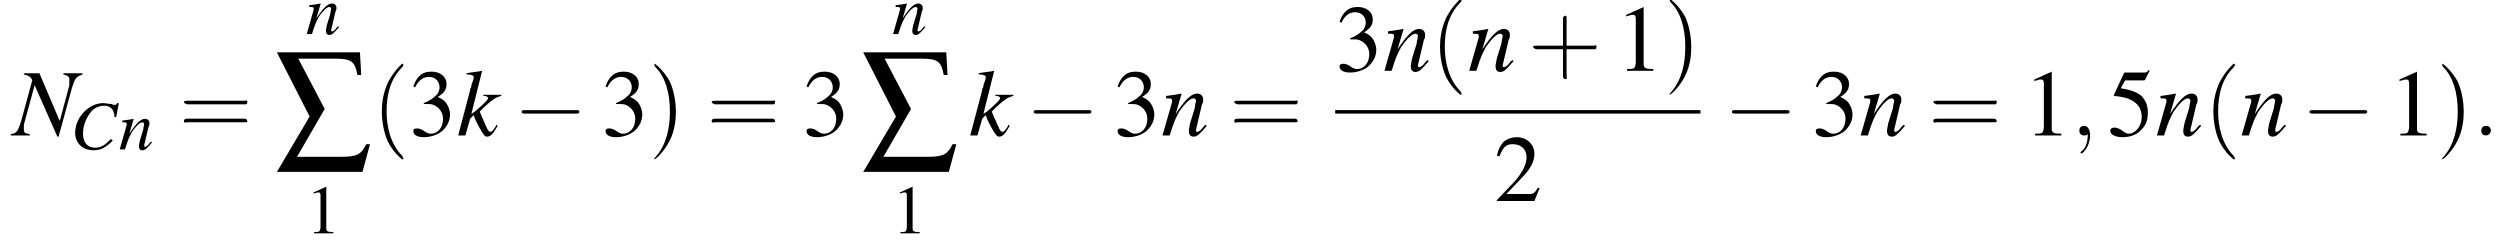 <?xml version='1.0' encoding='UTF-8'?>
<!---12.1-->
<svg height='27.7pt' version='1.1' viewBox='93.6 81.4 286.1 27.7' width='286.1pt' xmlns='http://www.w3.org/2000/svg' xmlns:xlink='http://www.w3.org/1999/xlink'>
<defs>
<path d='M7.2 -2.5C7.3 -2.5 7.5 -2.5 7.5 -2.7S7.3 -2.9 7.2 -2.9H1.3C1.1 -2.9 0.9 -2.9 0.9 -2.7S1.1 -2.5 1.3 -2.5H7.2Z' id='g6-0'/>
<path d='M1.9 -7.7H4.8C6.1 -7.7 6.4 -7.5 6.6 -6.4H6.9L6.8 -8.2H0.2L2.8 -3.1L0.2 1.3H7L7.6 -0.9H7.3C6.9 -0.1 6.6 0.1 5.3 0.1H1.8L4 -3.7L1.9 -7.7Z' id='g3-229'/>
<use id='g4-229' transform='scale(1.44)' xlink:href='#g3-229'/>
<path d='M3.2 -7.3L1.2 -6.4V-6.2C1.3 -6.3 1.5 -6.3 1.5 -6.3C1.7 -6.4 1.9 -6.4 2 -6.4C2.2 -6.4 2.3 -6.3 2.3 -5.9V-1C2.3 -0.7 2.2 -0.4 2.1 -0.3C1.9 -0.2 1.7 -0.2 1.3 -0.2V0H4.3V-0.2C3.4 -0.2 3.2 -0.3 3.2 -0.8V-7.3L3.2 -7.3Z' id='g8-49'/>
<path d='M5.2 -1.5L5 -1.5C4.6 -0.9 4.5 -0.8 4 -0.8H1.4L3.2 -2.7C4.2 -3.7 4.6 -4.6 4.6 -5.4C4.6 -6.5 3.7 -7.3 2.6 -7.3C2 -7.3 1.4 -7.1 1 -6.7C0.7 -6.3 0.5 -6 0.3 -5.2L0.6 -5.1C1 -6.2 1.4 -6.5 2.1 -6.5C3.1 -6.5 3.7 -5.9 3.7 -5C3.7 -4.2 3.2 -3.2 2.3 -2.2L0.3 -0.1V0H4.6L5.2 -1.5Z' id='g8-50'/>
<path d='M1.7 -3.6C2.3 -3.6 2.6 -3.6 2.8 -3.5C3.5 -3.2 3.9 -2.6 3.9 -1.9C3.9 -0.9 3.3 -0.2 2.5 -0.2C2.2 -0.2 2 -0.3 1.6 -0.6C1.2 -0.8 1.1 -0.8 0.9 -0.8C0.6 -0.8 0.5 -0.7 0.5 -0.5C0.5 -0.1 0.9 0.2 1.7 0.2C2.5 0.2 3.4 -0.1 3.9 -0.6S4.7 -1.7 4.7 -2.4C4.7 -2.9 4.5 -3.4 4.2 -3.8C4 -4 3.8 -4.2 3.3 -4.4C4.1 -4.9 4.3 -5.3 4.3 -5.9C4.3 -6.7 3.6 -7.3 2.6 -7.3C2.1 -7.3 1.6 -7.2 1.2 -6.8C0.9 -6.5 0.7 -6.2 0.5 -5.6L0.7 -5.5C1.1 -6.3 1.6 -6.7 2.3 -6.7C3 -6.7 3.5 -6.2 3.5 -5.5C3.5 -5.1 3.3 -4.7 3 -4.5C2.7 -4.2 2.4 -4 1.7 -3.7V-3.6Z' id='g8-51'/>
<path d='M2 -6.3H4.1C4.3 -6.3 4.3 -6.4 4.3 -6.4L4.8 -7.4L4.7 -7.5C4.5 -7.2 4.4 -7.2 4.2 -7.2H1.9L0.7 -4.6C0.7 -4.6 0.7 -4.6 0.7 -4.6C0.7 -4.5 0.7 -4.5 0.8 -4.5C1.2 -4.5 1.6 -4.4 2.1 -4.3C3.3 -3.9 3.9 -3.2 3.9 -2.1C3.9 -1.1 3.2 -0.2 2.4 -0.2C2.2 -0.2 2 -0.3 1.6 -0.6C1.3 -0.8 1 -0.9 0.8 -0.9C0.5 -0.9 0.3 -0.8 0.3 -0.5C0.3 -0.1 0.9 0.2 1.7 0.2C2.6 0.2 3.4 -0.1 3.9 -0.7C4.4 -1.2 4.6 -1.8 4.6 -2.6C4.6 -3.4 4.4 -3.9 3.9 -4.5C3.4 -4.9 2.8 -5.2 1.5 -5.4L2 -6.3Z' id='g8-53'/>
<path d='M5.2 -3.7L5.5 -5.3H5.3C5.2 -5.1 5.2 -5.1 5 -5.1C4.9 -5.1 4.8 -5.1 4.7 -5.2C4.3 -5.2 4 -5.3 3.7 -5.3C2.1 -5.3 0.5 -3.7 0.5 -1.9C0.5 -0.7 1.4 0.1 2.6 0.1C3.4 0.1 4 -0.2 4.8 -1L4.6 -1.2C3.9 -0.5 3.5 -0.2 2.8 -0.2C1.9 -0.2 1.4 -0.8 1.4 -1.8C1.4 -2.8 1.8 -3.7 2.4 -4.4C2.8 -4.8 3.3 -5 3.8 -5C4.5 -5 5 -4.6 5 -3.7L5.2 -3.7Z' id='g13-67'/>
<path d='M5.8 -5.2H4.2V-5.1C4.6 -5 4.7 -4.9 4.7 -4.7C4.7 -4.6 4.7 -4.5 4.7 -4.3C4.7 -4.3 4.7 -4.2 4.7 -4.2L3.9 -1.2L2.2 -5.2H0.9V-5.1C1.3 -5 1.5 -4.9 1.6 -4.6L0.7 -1.3C0.4 -0.3 0.3 -0.2 -0.2 -0.1V0H1.4V-0.1C1 -0.2 0.9 -0.2 0.9 -0.5C0.9 -0.6 0.9 -0.7 0.9 -0.9L1.8 -4.2L3.7 0.1H3.8L4.9 -3.9C5.2 -4.9 5.3 -4.9 5.8 -5.1V-5.2Z' id='g13-78'/>
<path d='M3.3 -0.9L3.2 -0.7C3 -0.4 2.9 -0.3 2.8 -0.3C2.6 -0.3 2.5 -0.6 2.2 -1.3C2.1 -1.5 2 -1.7 1.9 -2C3 -3.1 3.3 -3.2 3.7 -3.3V-3.4H2.2V-3.3H2.3C2.5 -3.3 2.6 -3.2 2.6 -3.1C2.6 -3 2.2 -2.6 1.5 -2C1.4 -1.9 1.3 -1.9 1.2 -1.8L2.1 -5.4L2.1 -5.4C1.6 -5.3 1.3 -5.3 0.8 -5.2V-5.1C1.2 -5.1 1.4 -5 1.4 -4.9C1.4 -4.7 1.3 -4.5 1.2 -4.2C1.2 -4.1 1.2 -4 1.1 -3.9L1.1 -3.8L0.1 0H0.7L1.1 -1.4L1.4 -1.7C1.5 -1.3 1.8 -0.8 1.9 -0.6C2.2 -0.1 2.3 0.1 2.5 0.1C2.8 0.1 3 -0.1 3.4 -0.8L3.3 -0.9Z' id='g13-107'/>
<path d='M3.7 -0.9L3.5 -0.7C3.3 -0.4 3.1 -0.3 3 -0.3C2.9 -0.3 2.9 -0.4 2.9 -0.4C2.9 -0.5 2.9 -0.5 3 -0.9L3.4 -2.6C3.5 -2.7 3.5 -2.9 3.5 -3C3.5 -3.3 3.3 -3.5 3 -3.5C2.5 -3.5 2 -3 1.2 -1.8L1.7 -3.5L1.7 -3.5C1.2 -3.4 1.1 -3.4 0.4 -3.3V-3.1C0.8 -3.1 0.9 -3.1 0.9 -2.9C0.9 -2.9 0.9 -2.8 0.9 -2.8L0.1 0H0.7C1.1 -1.3 1.2 -1.4 1.5 -2C2 -2.7 2.4 -3.1 2.7 -3.1C2.8 -3.1 2.9 -3 2.9 -2.9C2.9 -2.8 2.8 -2.5 2.8 -2.3L2.4 -1C2.3 -0.5 2.3 -0.4 2.3 -0.4C2.3 -0.1 2.4 0.1 2.7 0.1C3 0.1 3.2 -0.1 3.8 -0.8L3.7 -0.9Z' id='g13-110'/>
<path d='M1.5 -0.4C1.5 -0.7 1.3 -0.8 1.1 -0.8S0.7 -0.7 0.7 -0.4S0.9 0 1.1 0S1.5 -0.2 1.5 -0.4Z' id='g12-58'/>
<path d='M1.6 0C1.6 -0.5 1.4 -0.8 1.1 -0.8C0.8 -0.8 0.7 -0.6 0.7 -0.4C0.7 -0.2 0.8 0 1.1 0C1.2 0 1.3 0 1.4 -0.1C1.4 -0.1 1.4 -0.1 1.4 -0.1S1.4 -0.1 1.4 0C1.4 0.6 1.2 1.1 0.9 1.3C0.8 1.4 0.8 1.4 0.8 1.4C0.8 1.5 0.8 1.5 0.9 1.5C1 1.5 1.6 0.9 1.6 0Z' id='g12-59'/>
<use id='g20-49' transform='scale(0.731)' xlink:href='#g8-49'/>
<path d='M2.6 1.9C2.6 1.9 2.6 1.9 2.5 1.7C1.5 0.7 1.2 -0.8 1.2 -2C1.2 -3.4 1.5 -4.7 2.5 -5.7C2.6 -5.8 2.6 -5.9 2.6 -5.9C2.6 -5.9 2.6 -6 2.5 -6C2.5 -6 1.8 -5.4 1.3 -4.4C0.9 -3.5 0.8 -2.7 0.8 -2C0.8 -1.4 0.9 -0.4 1.3 0.5C1.8 1.5 2.5 2 2.5 2C2.6 2 2.6 2 2.6 1.9Z' id='g21-40'/>
<path d='M2.3 -2C2.3 -2.6 2.2 -3.6 1.8 -4.5C1.3 -5.4 0.6 -6 0.5 -6C0.5 -6 0.5 -5.9 0.5 -5.9C0.5 -5.9 0.5 -5.8 0.6 -5.7C1.4 -4.9 1.8 -3.6 1.8 -2C1.8 -0.6 1.5 0.8 0.6 1.8C0.5 1.9 0.5 1.9 0.5 1.9C0.5 2 0.5 2 0.5 2C0.6 2 1.3 1.4 1.8 0.4C2.2 -0.4 2.3 -1.3 2.3 -2Z' id='g21-41'/>
<path d='M3.2 -1.8H5.5C5.6 -1.8 5.7 -1.8 5.7 -2S5.6 -2.1 5.5 -2.1H3.2V-4.4C3.2 -4.5 3.2 -4.6 3.1 -4.6S2.9 -4.5 2.9 -4.4V-2.1H0.7C0.6 -2.1 0.4 -2.1 0.4 -2S0.6 -1.8 0.7 -1.8H2.9V0.4C2.9 0.5 2.9 0.7 3.1 0.7S3.2 0.5 3.2 0.4V-1.8Z' id='g21-43'/>
<path d='M5.5 -2.6C5.6 -2.6 5.7 -2.6 5.7 -2.8S5.6 -2.9 5.5 -2.9H0.7C0.6 -2.9 0.4 -2.9 0.4 -2.8S0.6 -2.6 0.7 -2.6H5.5ZM5.5 -1.1C5.6 -1.1 5.7 -1.1 5.7 -1.2S5.6 -1.4 5.5 -1.4H0.7C0.6 -1.4 0.4 -1.4 0.4 -1.2S0.6 -1.1 0.7 -1.1H5.5Z' id='g21-61'/>
<use id='g16-58' transform='scale(1.369)' xlink:href='#g12-58'/>
<use id='g16-59' transform='scale(1.369)' xlink:href='#g12-59'/>
<use id='g17-78' transform='scale(1.369)' xlink:href='#g13-78'/>
<use id='g17-107' transform='scale(1.369)' xlink:href='#g13-107'/>
<use id='g17-110' transform='scale(1.369)' xlink:href='#g13-110'/>
<use id='g24-49' xlink:href='#g8-49'/>
<use id='g24-50' xlink:href='#g8-50'/>
<use id='g24-51' xlink:href='#g8-51'/>
<use id='g24-53' xlink:href='#g8-53'/>
<use id='g25-40' transform='scale(1.369)' xlink:href='#g21-40'/>
<use id='g25-41' transform='scale(1.369)' xlink:href='#g21-41'/>
<use id='g25-43' transform='scale(1.369)' xlink:href='#g21-43'/>
<use id='g25-61' transform='scale(1.369)' xlink:href='#g21-61'/>
</defs>
<g id='page1'>

<use x='95.1' xlink:href='#g17-78' y='96.9'/>
<use x='101.7' xlink:href='#g13-67' y='98.5'/>
<use x='107.2' xlink:href='#g13-110' y='98.5'/>
<use x='114.1' xlink:href='#g25-61' y='96.9'/>
<use x='128.6' xlink:href='#g13-110' y='85.3'/>
<use x='125' xlink:href='#g4-229' y='99.2'/>
<use x='128.6' xlink:href='#g20-49' y='108.1'/>
<use x='136.2' xlink:href='#g25-40' y='96.9'/>
<use x='140.4' xlink:href='#g24-51' y='96.9'/>
<use x='145.9' xlink:href='#g17-107' y='96.9'/>
<use x='152.4' xlink:href='#g6-0' y='96.9'/>
<use x='162.4' xlink:href='#g24-51' y='96.9'/>
<use x='167.8' xlink:href='#g25-41' y='96.9'/>
<use x='174.5' xlink:href='#g25-61' y='96.9'/>
<use x='185.4' xlink:href='#g24-51' y='96.9'/>
<use x='195.7' xlink:href='#g13-110' y='85.3'/>
<use x='192.1' xlink:href='#g4-229' y='99.2'/>
<use x='195.7' xlink:href='#g20-49' y='108.1'/>
<use x='204.5' xlink:href='#g17-107' y='96.9'/>
<use x='211' xlink:href='#g6-0' y='96.9'/>
<use x='221' xlink:href='#g24-51' y='96.9'/>
<use x='226.5' xlink:href='#g17-110' y='96.9'/>
<use x='234.3' xlink:href='#g25-61' y='96.9'/>
<use x='246.4' xlink:href='#g24-51' y='89.5'/>
<use x='251.9' xlink:href='#g17-110' y='89.5'/>
<use x='257.3' xlink:href='#g25-40' y='89.5'/>
<use x='261.6' xlink:href='#g17-110' y='89.5'/>
<use x='268.5' xlink:href='#g25-43' y='89.5'/>
<use x='278.5' xlink:href='#g24-49' y='89.5'/>
<use x='284' xlink:href='#g25-41' y='89.5'/>
<rect height='0.4' width='41.8' x='246.4' y='94'/>
<use x='264.6' xlink:href='#g24-50' y='104.4'/>
<use x='290.9' xlink:href='#g6-0' y='96.9'/>
<use x='300.9' xlink:href='#g24-51' y='96.9'/>
<use x='306.4' xlink:href='#g17-110' y='96.9'/>
<use x='314.3' xlink:href='#g25-61' y='96.9'/>
<use x='325.2' xlink:href='#g24-49' y='96.9'/>
<use x='330.6' xlink:href='#g16-59' y='96.9'/>
<use x='334.8' xlink:href='#g24-53' y='96.9'/>
<use x='340.3' xlink:href='#g17-110' y='96.9'/>
<use x='345.8' xlink:href='#g25-40' y='96.9'/>
<use x='350' xlink:href='#g17-110' y='96.9'/>
<use x='357' xlink:href='#g6-0' y='96.9'/>
<use x='367' xlink:href='#g24-49' y='96.9'/>
<use x='372.4' xlink:href='#g25-41' y='96.9'/>
<use x='376.6' xlink:href='#g16-58' y='96.9'/>
</g>
</svg>